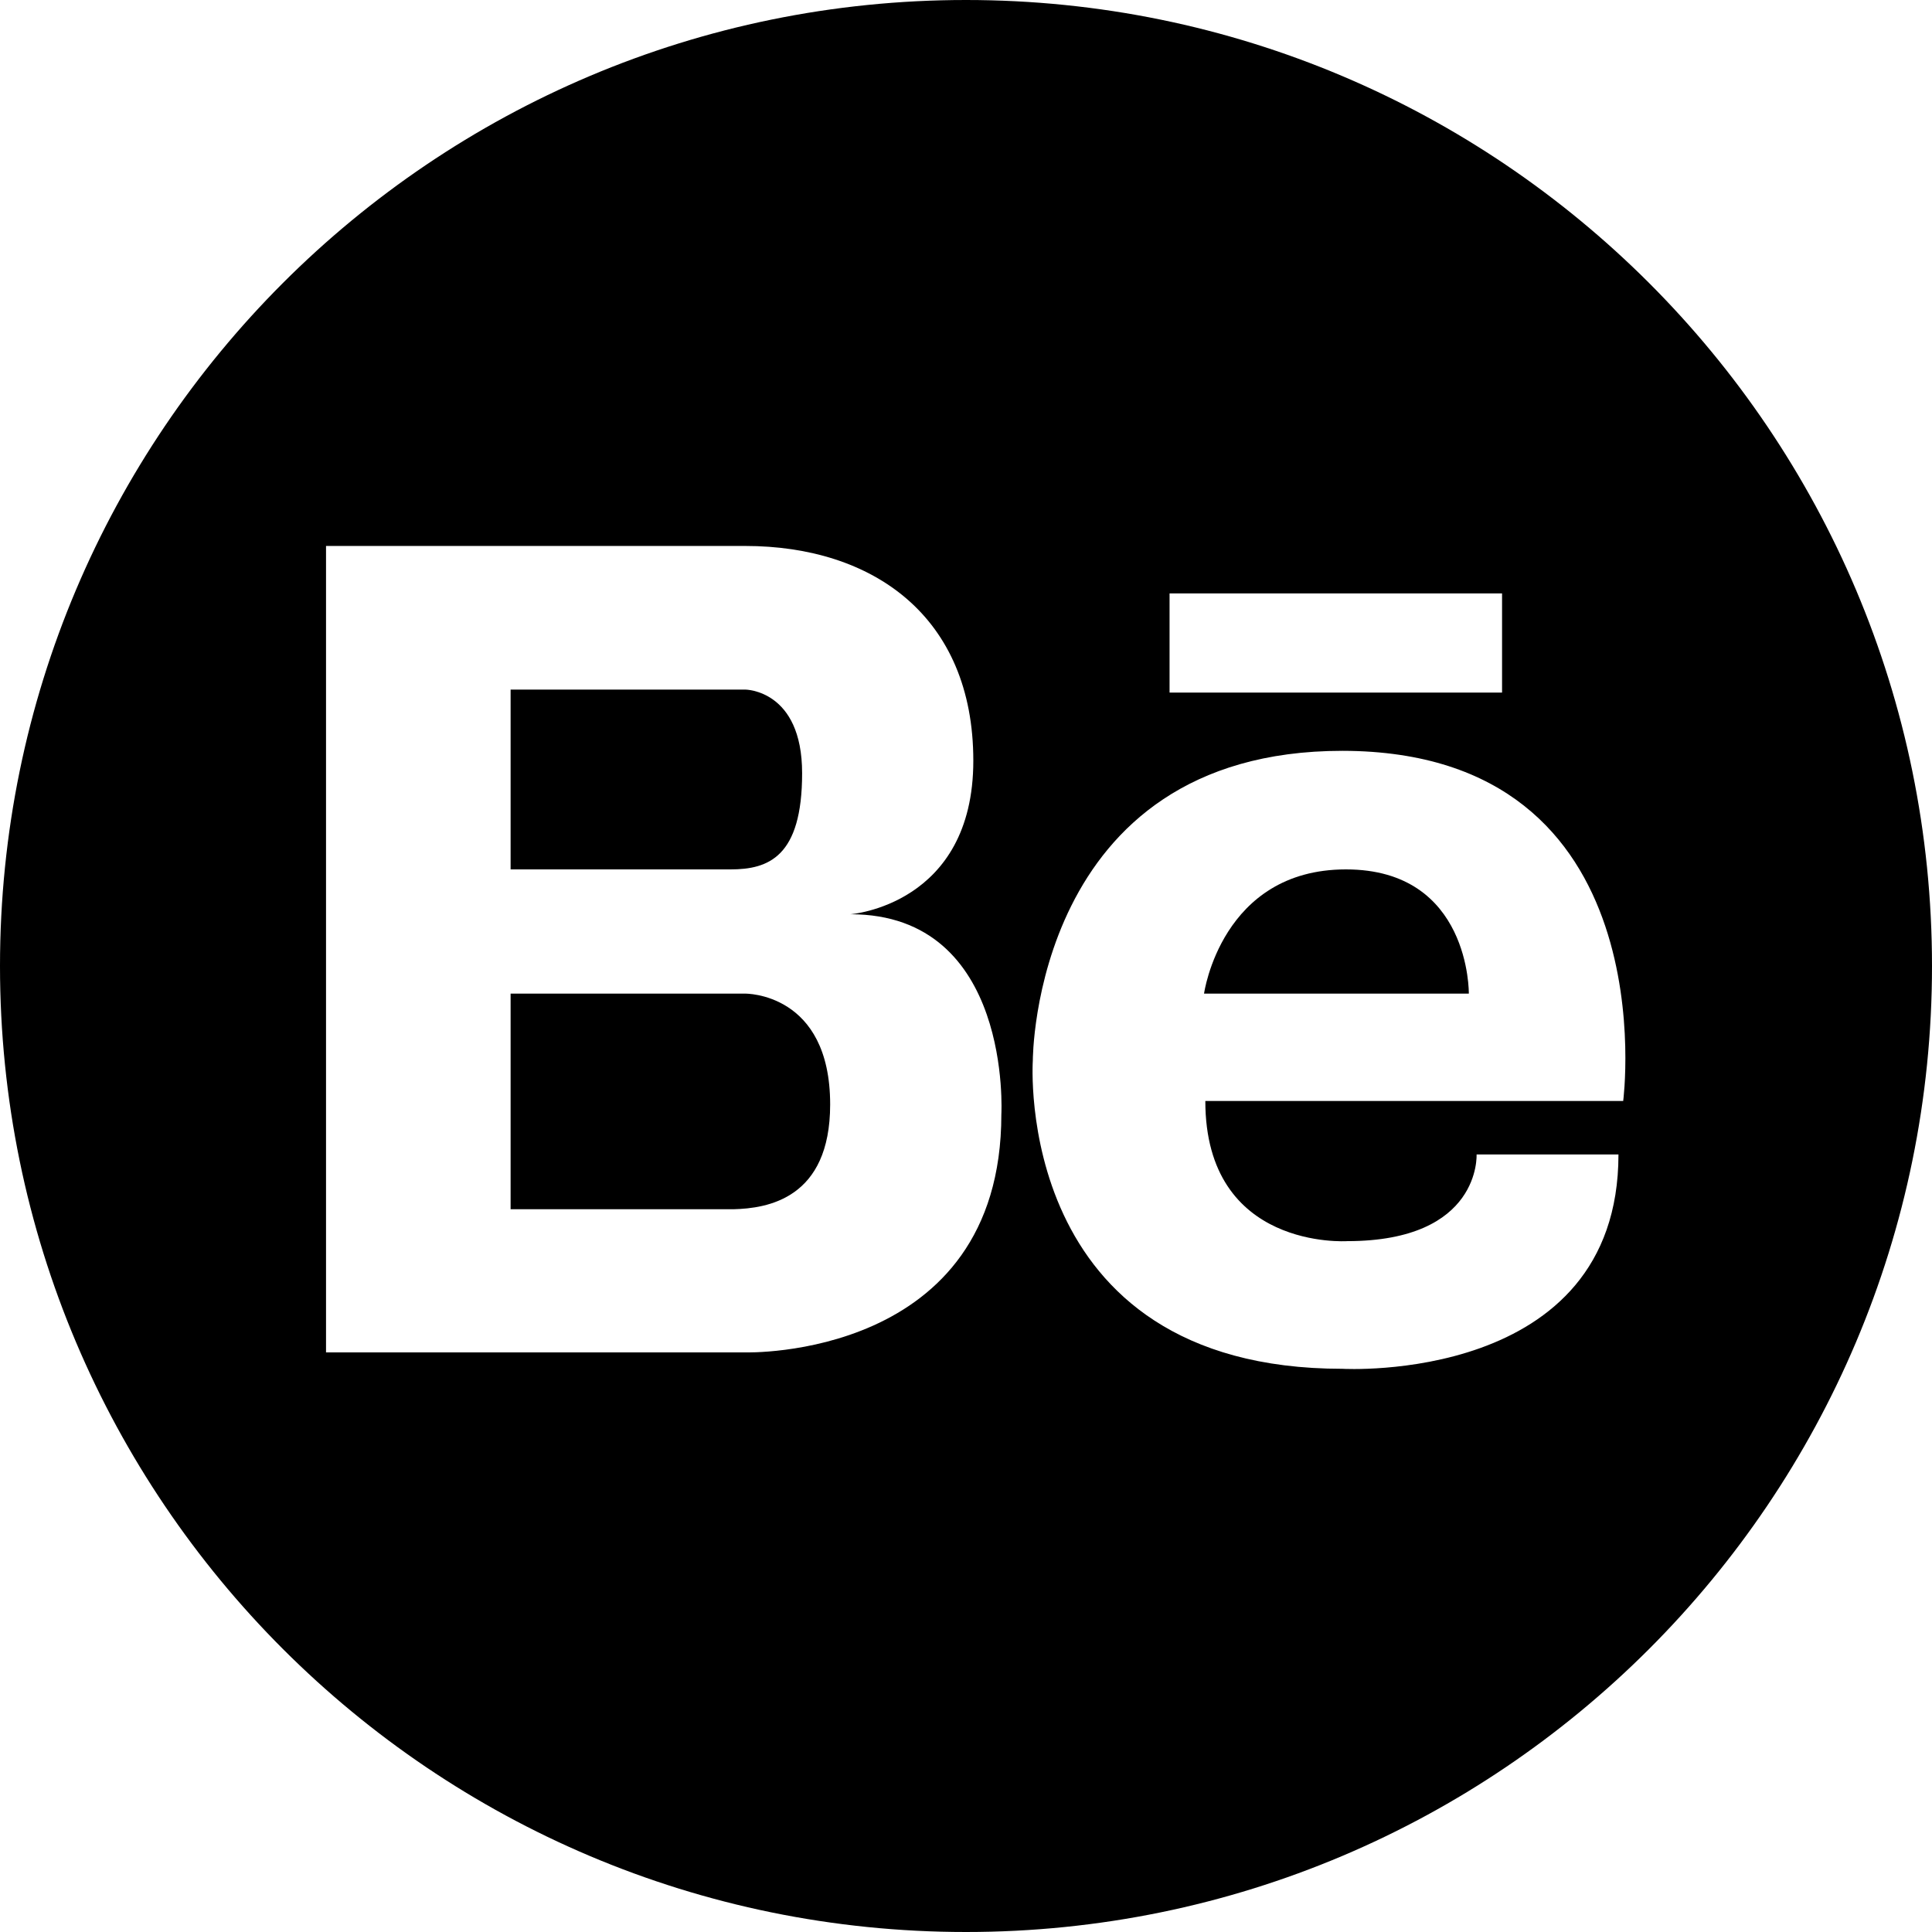 <svg xmlns="http://www.w3.org/2000/svg" data-name="Layer 1" viewBox="0 0 800 800"><path d="M557.32 360c-51.61 0-58.75 51.43-58.75 51.43h109.64s.71-51.43-50.89-51.43Zm-248.75 51.43h-97.14v89.29h92.32c13.93-.36 40-4.29 40-43.39 0-46.43-35.18-45.89-35.18-45.89Z"/><path d="M400 0C179.11 0 0 179.11 0 400s179.11 400 400 400 400-179.11 400-400S620.89 0 400 0Zm84.29 245.71h137.68v41.07H484.29v-41.07Zm-69.65 215.72c0 101.79-106.07 98.57-106.07 98.57H135V226.07h173.57c52.86 0 94.46 29.11 94.46 88.93s-50.89 63.57-50.89 63.57c67.14 0 62.5 82.86 62.5 82.86Zm257.5-5.54H499.1c0 61.96 58.75 58.04 58.75 58.04 55.54 0 53.57-35.89 53.57-35.89h58.75c0 95.36-114.29 88.75-114.29 88.75-136.96 0-128.21-127.68-128.21-127.68s-.18-128.21 128.21-128.21c135.18.18 116.25 145 116.25 145Z"/><path d="M332.14 320.18c0-34.64-23.57-34.64-23.57-34.64h-97.14V360h91.07c15.71 0 29.64-5.18 29.64-39.82Z"/></svg>
